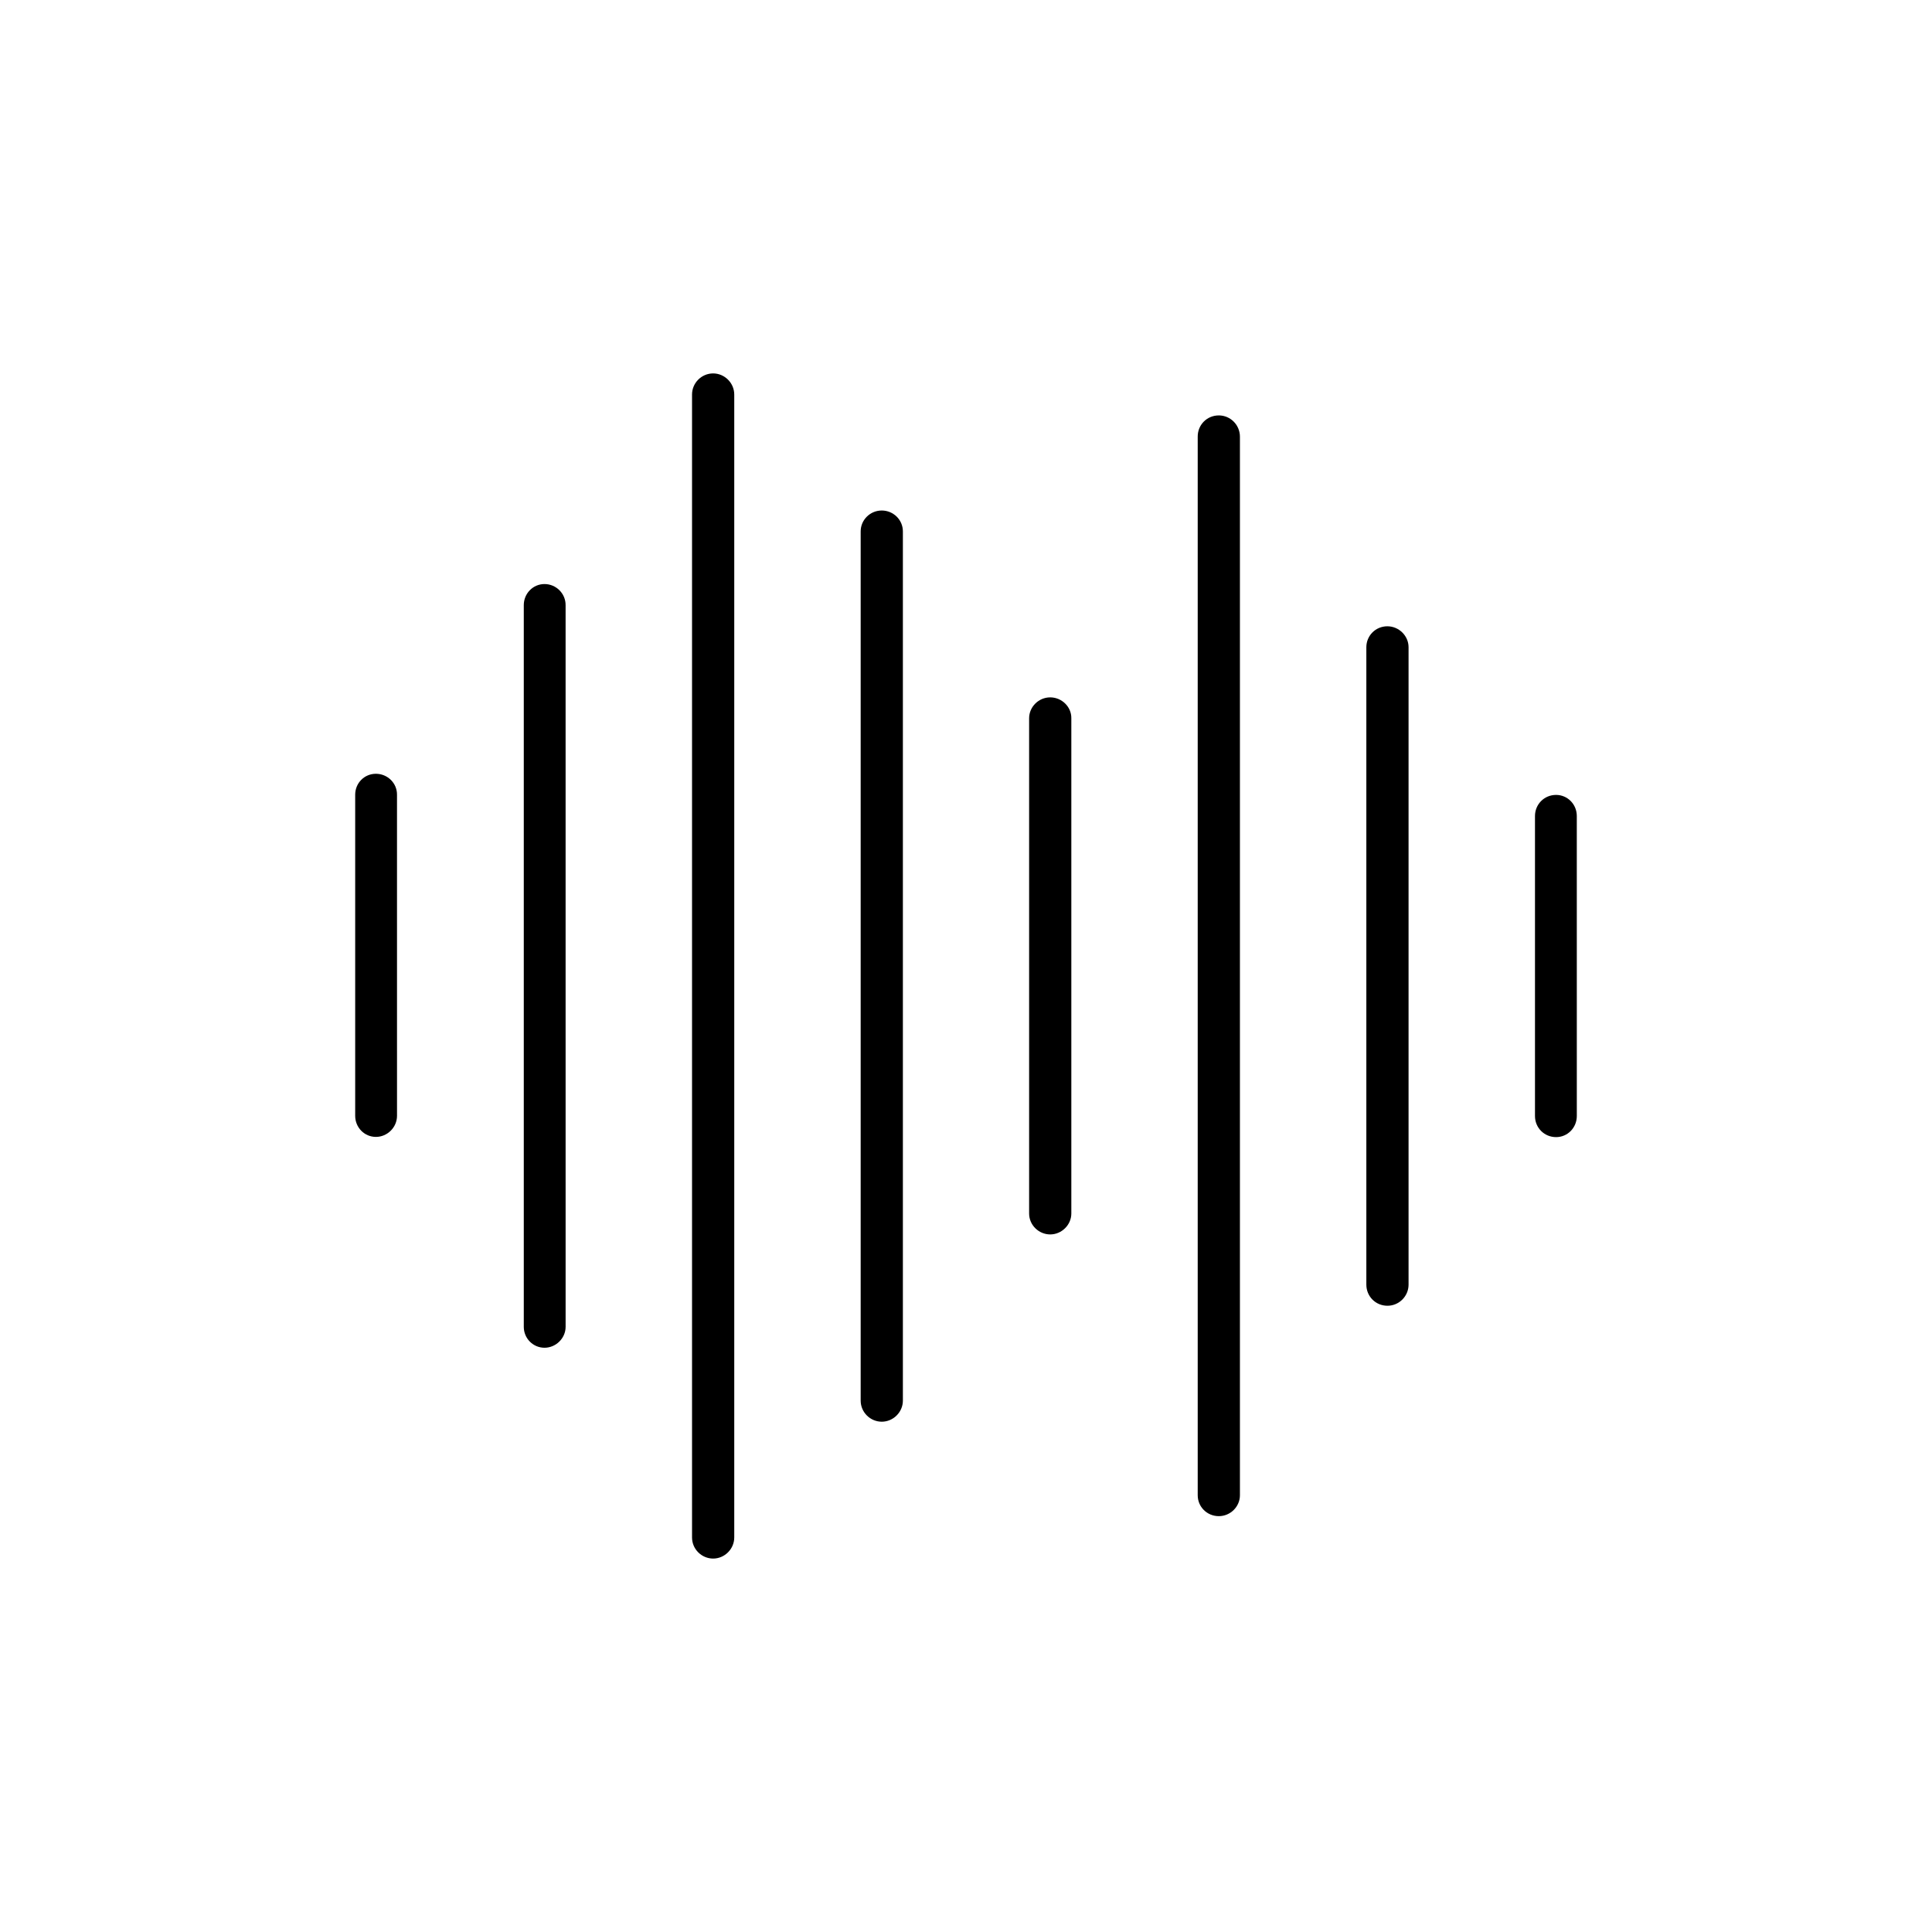 <?xml version="1.0" encoding="UTF-8"?>
<!-- Uploaded to: SVG Repo, www.svgrepo.com, Generator: SVG Repo Mixer Tools -->
<svg fill="#000000" width="800px" height="800px" version="1.1" viewBox="144 144 512 512" xmlns="http://www.w3.org/2000/svg">
 <g>
  <path d="m243.62 349.06c-3.074 0-5.492 2.469-5.492 5.543v85.094c0 3.125 2.469 5.594 5.492 5.594 3.023 0 5.594-2.519 5.594-5.594l-0.004-85.043c0.051-3.125-2.519-5.594-5.59-5.594z"/>
  <path d="m288.3 298.78c-3.074 0-5.492 2.519-5.492 5.594v191.25c0 3.074 2.469 5.543 5.492 5.543 3.023 0 5.594-2.519 5.594-5.543l-0.004-191.2c0.051-3.125-2.516-5.644-5.59-5.644z"/>
  <path d="m332.99 242.96c-3.074 0-5.594 2.519-5.594 5.594v302.89c0 3.125 2.57 5.594 5.594 5.594 3.023 0 5.594-2.519 5.594-5.594v-302.89c0-3.074-2.57-5.594-5.594-5.594z"/>
  <path d="m377.68 279.29c-3.074 0-5.594 2.469-5.594 5.543v230.34c0 3.125 2.57 5.594 5.594 5.594 3.023 0 5.594-2.519 5.594-5.594v-230.34c0-3.125-2.57-5.543-5.594-5.543z"/>
  <path d="m422.32 328.81c-3.074 0-5.594 2.519-5.594 5.543v131.24c0 3.074 2.57 5.543 5.594 5.543 3.023 0 5.594-2.519 5.594-5.543v-131.24c0.051-3.023-2.519-5.543-5.594-5.543z"/>
  <path d="m467 254.09c-3.176 0-5.594 2.519-5.594 5.594v280.57c0 3.074 2.469 5.543 5.594 5.543 3.074 0 5.594-2.519 5.594-5.543v-280.52c0-3.125-2.519-5.644-5.594-5.644z"/>
  <path d="m511.69 309.97c-3.176 0-5.594 2.519-5.594 5.543v168.93c0 3.125 2.469 5.594 5.594 5.594 3.074 0 5.594-2.519 5.594-5.594v-168.93c0-3.019-2.57-5.539-5.594-5.539z"/>
  <path d="m556.38 354.66c-3.176 0-5.594 2.519-5.594 5.594v79.5c0 3.125 2.469 5.594 5.594 5.594 3.074 0 5.492-2.519 5.492-5.594l-0.004-79.504c0-3.121-2.469-5.59-5.488-5.59z"/>
 </g>
</svg>